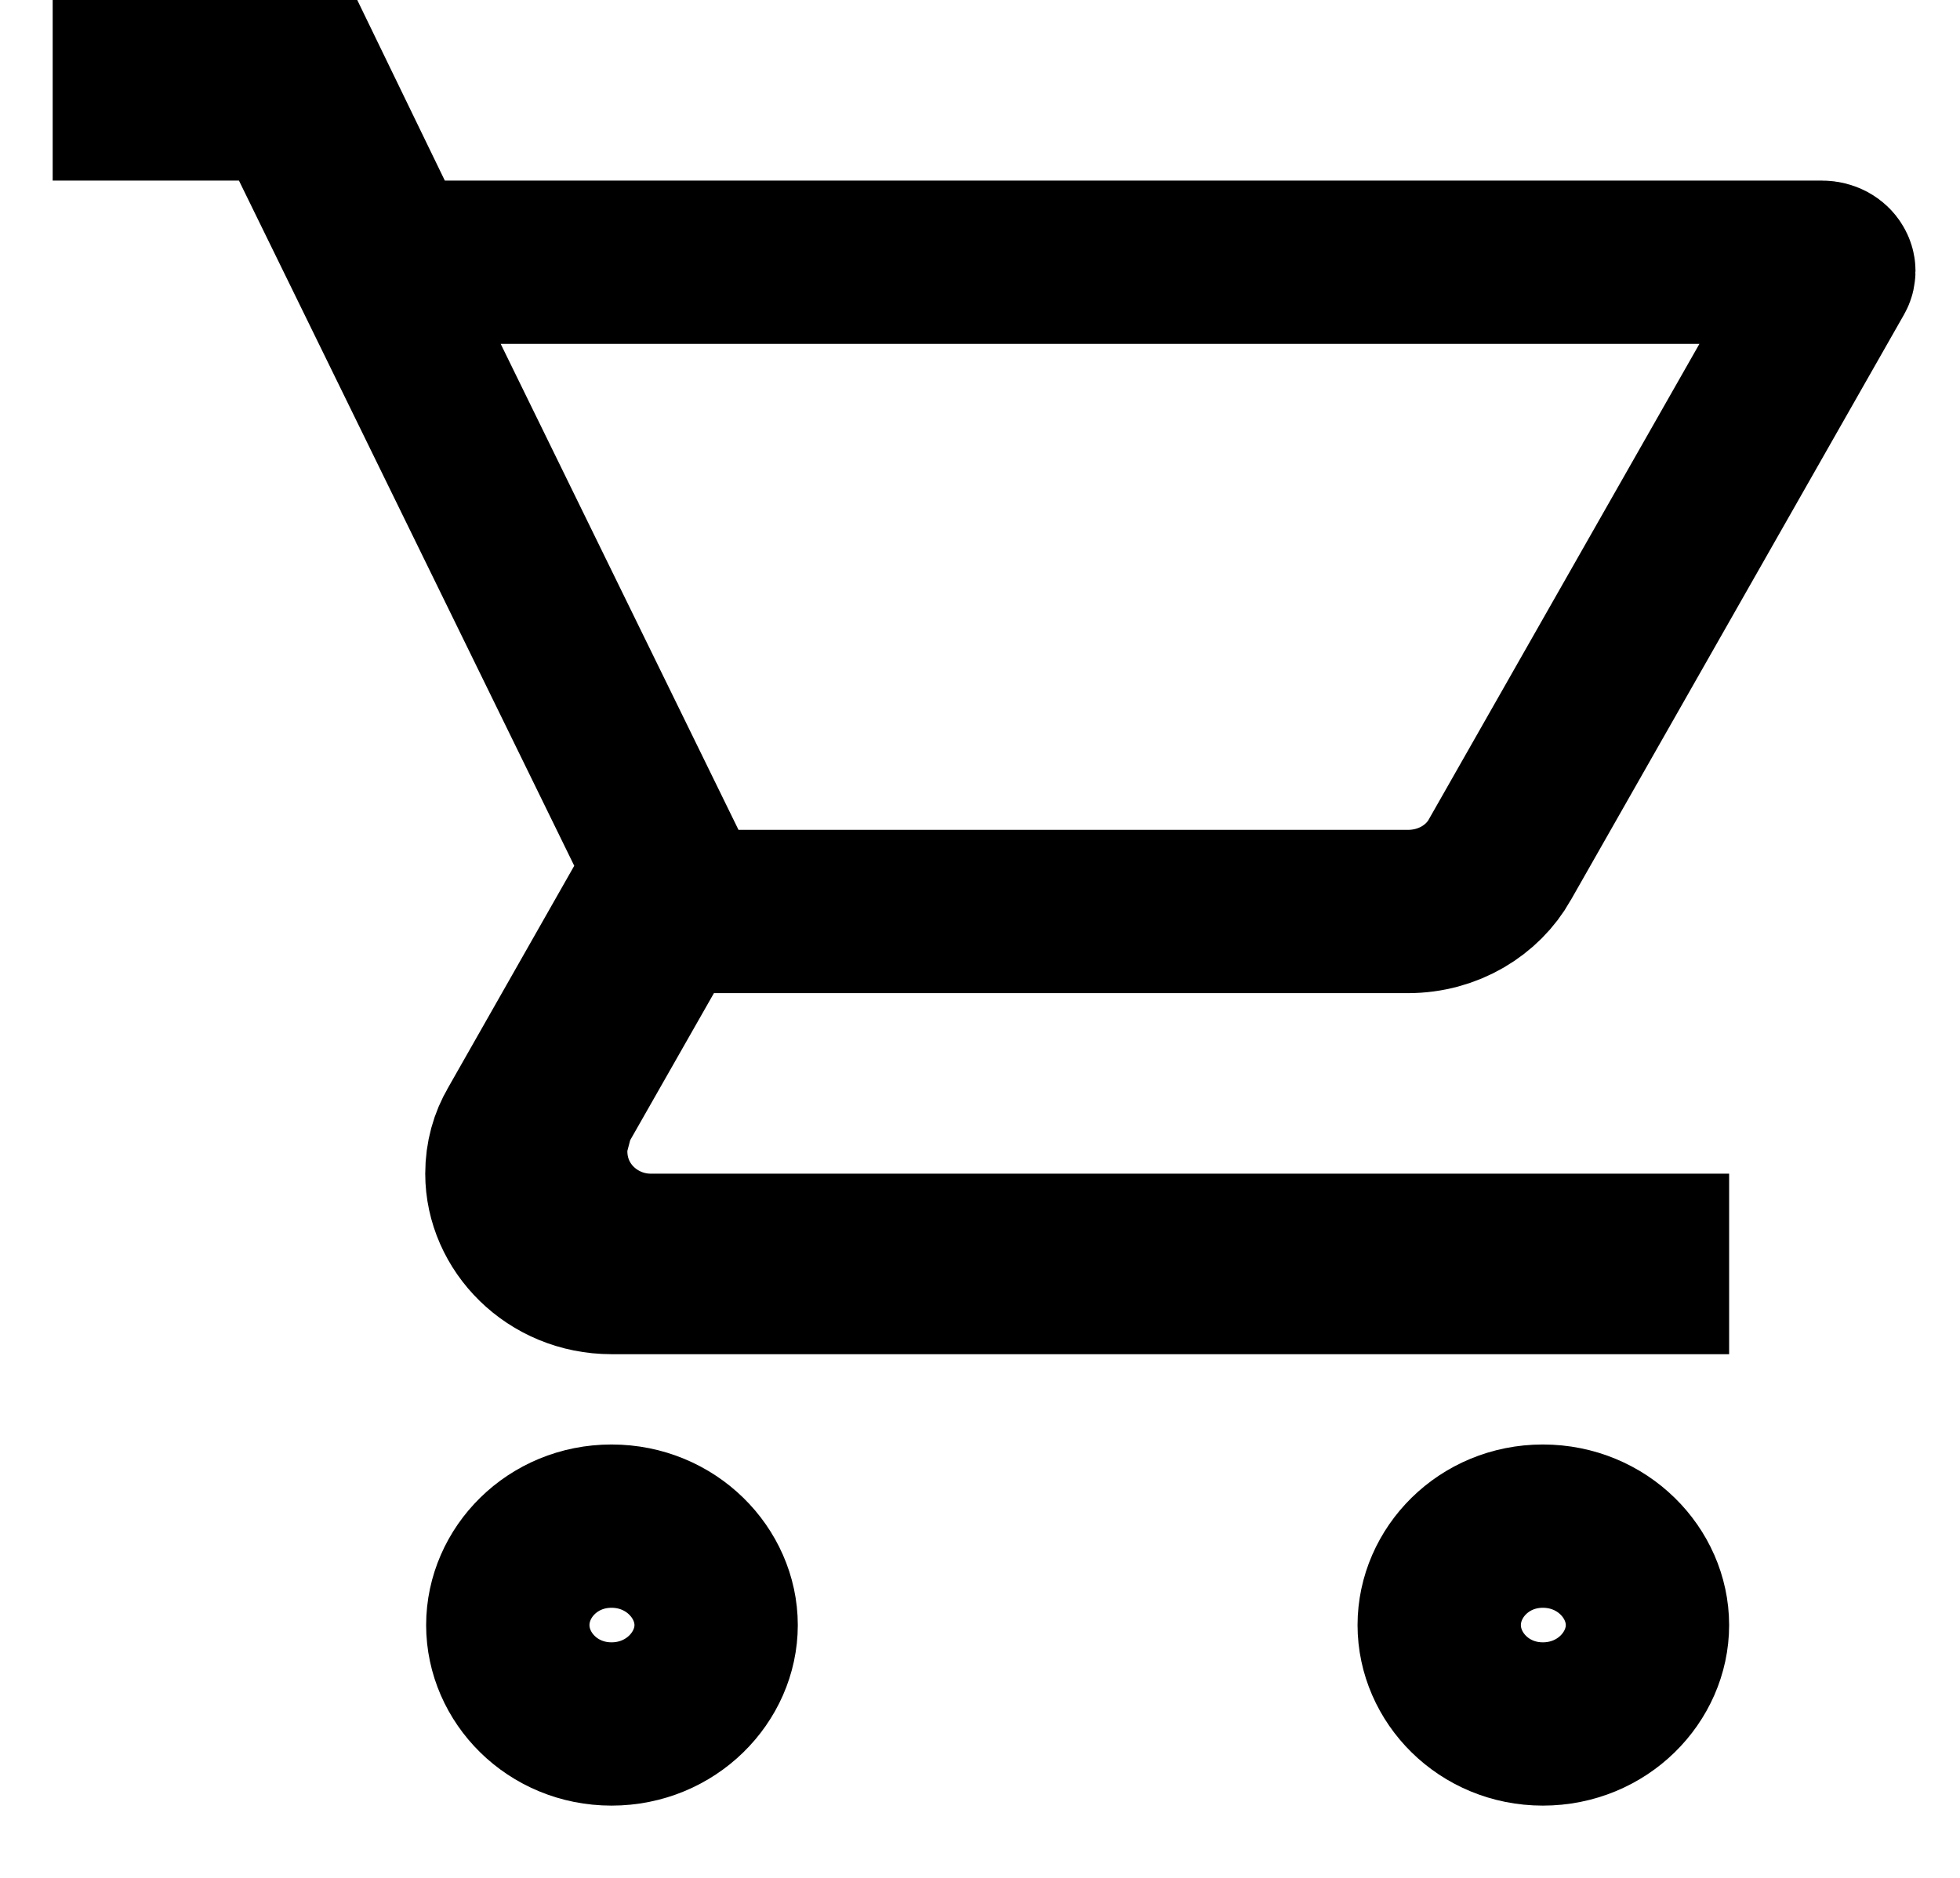 <svg width="24" height="23" viewBox="0 0 24 23" fill="none" xmlns="http://www.w3.org/2000/svg">
<path d="M7.967 15.375H20.173V15.586H7.488C6.756 15.586 6.207 15.01 6.207 14.375C6.207 14.165 6.262 13.976 6.354 13.821L6.358 13.814L6.361 13.808L7.901 11.098L8.162 10.639L7.93 10.165L3.824 1.772L3.55 1.212H2.926H1.645V1H3.748L4.547 2.648L4.82 3.212H5.446H22.312C22.343 3.212 22.371 3.22 22.394 3.232C22.417 3.245 22.433 3.261 22.442 3.277C22.451 3.292 22.455 3.306 22.455 3.319C22.455 3.331 22.453 3.345 22.445 3.359L18.365 10.53L18.364 10.532C18.156 10.9 17.738 11.164 17.239 11.164H8.742H8.161L7.873 11.669L6.847 13.471L6.781 13.587L6.748 13.716L6.713 13.849L6.682 13.972V14.099C6.682 14.835 7.284 15.375 7.967 15.375ZM6.218 19.904C6.218 19.262 6.763 18.692 7.488 18.692C8.219 18.692 8.769 19.269 8.769 19.904C8.769 20.539 8.219 21.115 7.488 21.115C6.763 21.115 6.218 20.545 6.218 19.904ZM17.623 19.904C17.623 19.262 18.168 18.692 18.892 18.692C19.624 18.692 20.173 19.269 20.173 19.904C20.173 20.539 19.624 21.115 18.892 21.115C18.168 21.115 17.623 20.545 17.623 19.904Z" stroke="black" stroke-width="2"/>
</svg>
